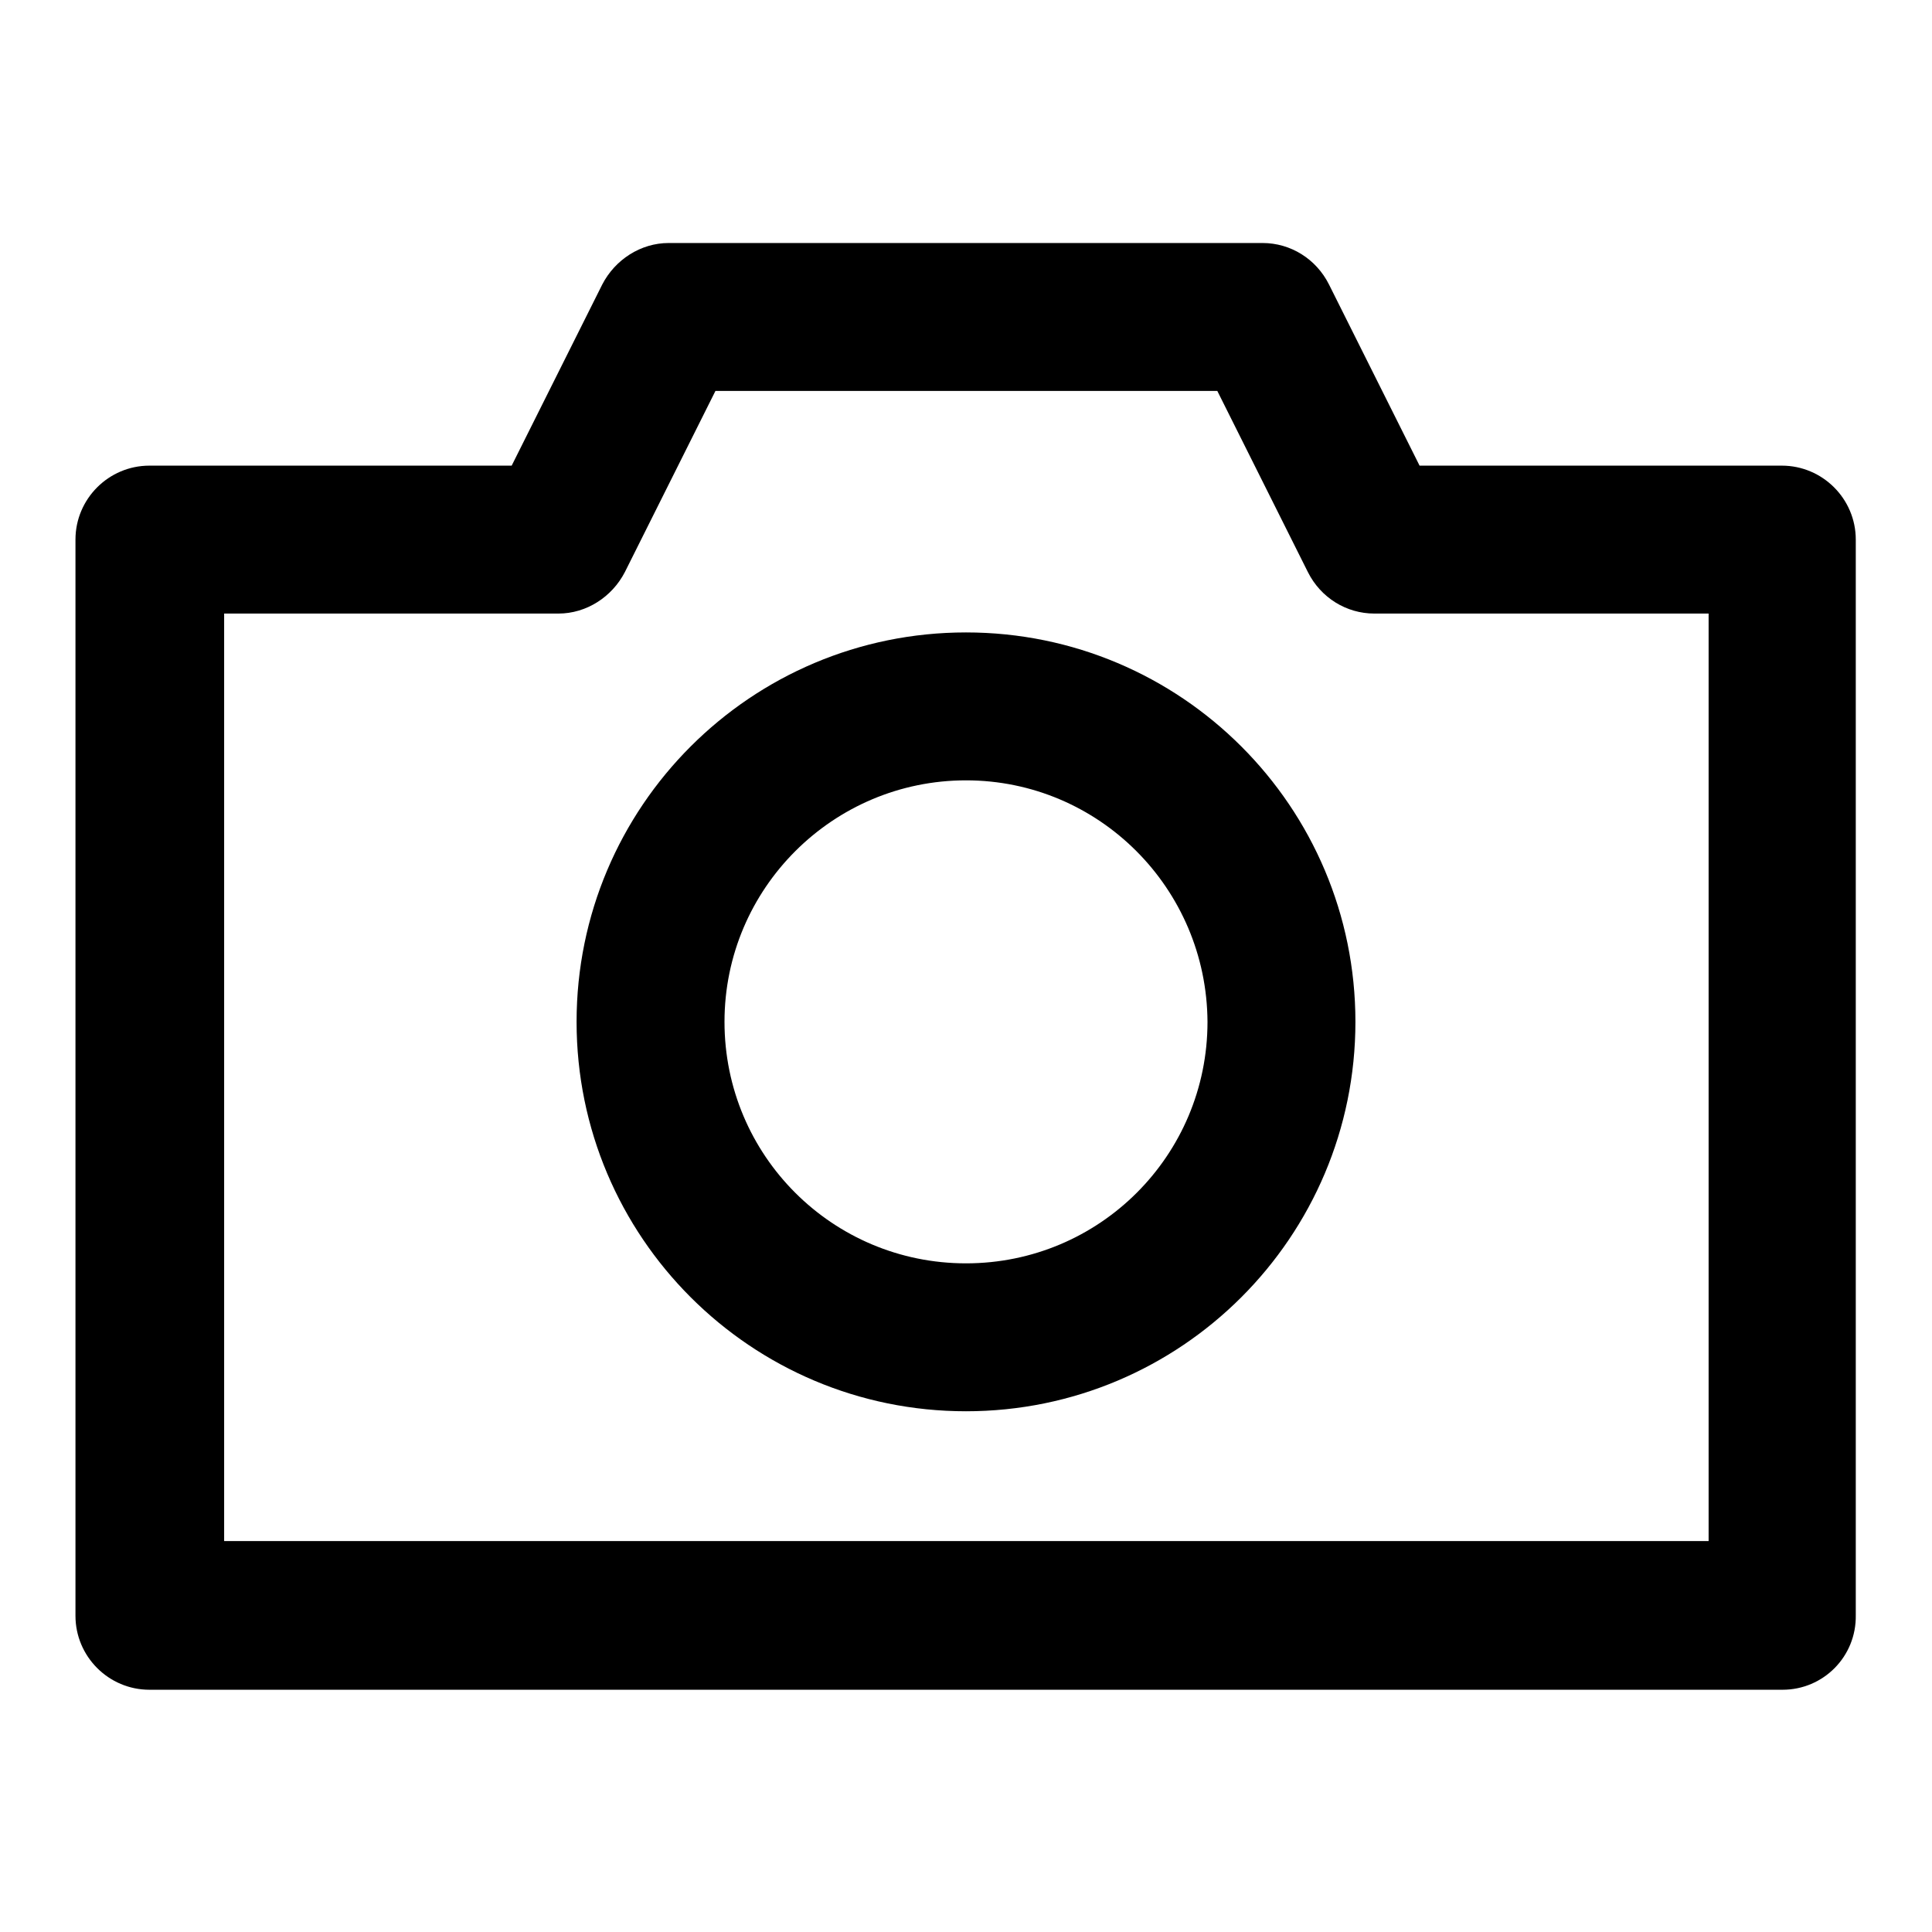 <?xml version="1.0" encoding="utf-8"?>
<!-- Svg Vector Icons : http://www.onlinewebfonts.com/icon -->
<!DOCTYPE svg PUBLIC "-//W3C//DTD SVG 1.1//EN" "http://www.w3.org/Graphics/SVG/1.1/DTD/svg11.dtd">
<svg version="1.1" xmlns="http://www.w3.org/2000/svg" xmlns:xlink="http://www.w3.org/1999/xlink" x="0px" y="0px" viewBox="0 0 256 256" enable-background="new 0 0 256 256" xml:space="preserve">
<g> <path fill="#000000" d="M236.2,223.9H19.8c-5.4,0-9.8-4.4-9.8-9.8V71.5c0-5.4,4.4-9.8,9.8-9.8h48l12-24c1.7-3.3,5.1-5.5,8.8-5.5 h78.7c3.7,0,7.1,2.1,8.8,5.5l12,24h48c5.4,0,9.8,4.4,9.8,9.8V214C246,219.5,241.6,223.9,236.2,223.9z M29.7,204.2h196.7V81.3h-44.3 c-3.7,0-7.1-2.1-8.8-5.5l-12-24H94.8l-12,24c-1.7,3.3-5.1,5.5-8.8,5.5H29.7V204.2z"/> <path fill="#000000" d="M128,187c-28.5,0-51.6-23.1-51.6-51.6S99.5,83.8,128,83.8s51.6,23.1,51.6,51.6l0,0 C179.6,163.9,156.5,187,128,187z M128,103.4c-17.6,0-32,14.3-32,32c0,17.7,14.3,32,32,32c17.7,0,32-14.3,32-32 C159.9,117.7,145.6,103.4,128,103.4z"/></g>
</svg>